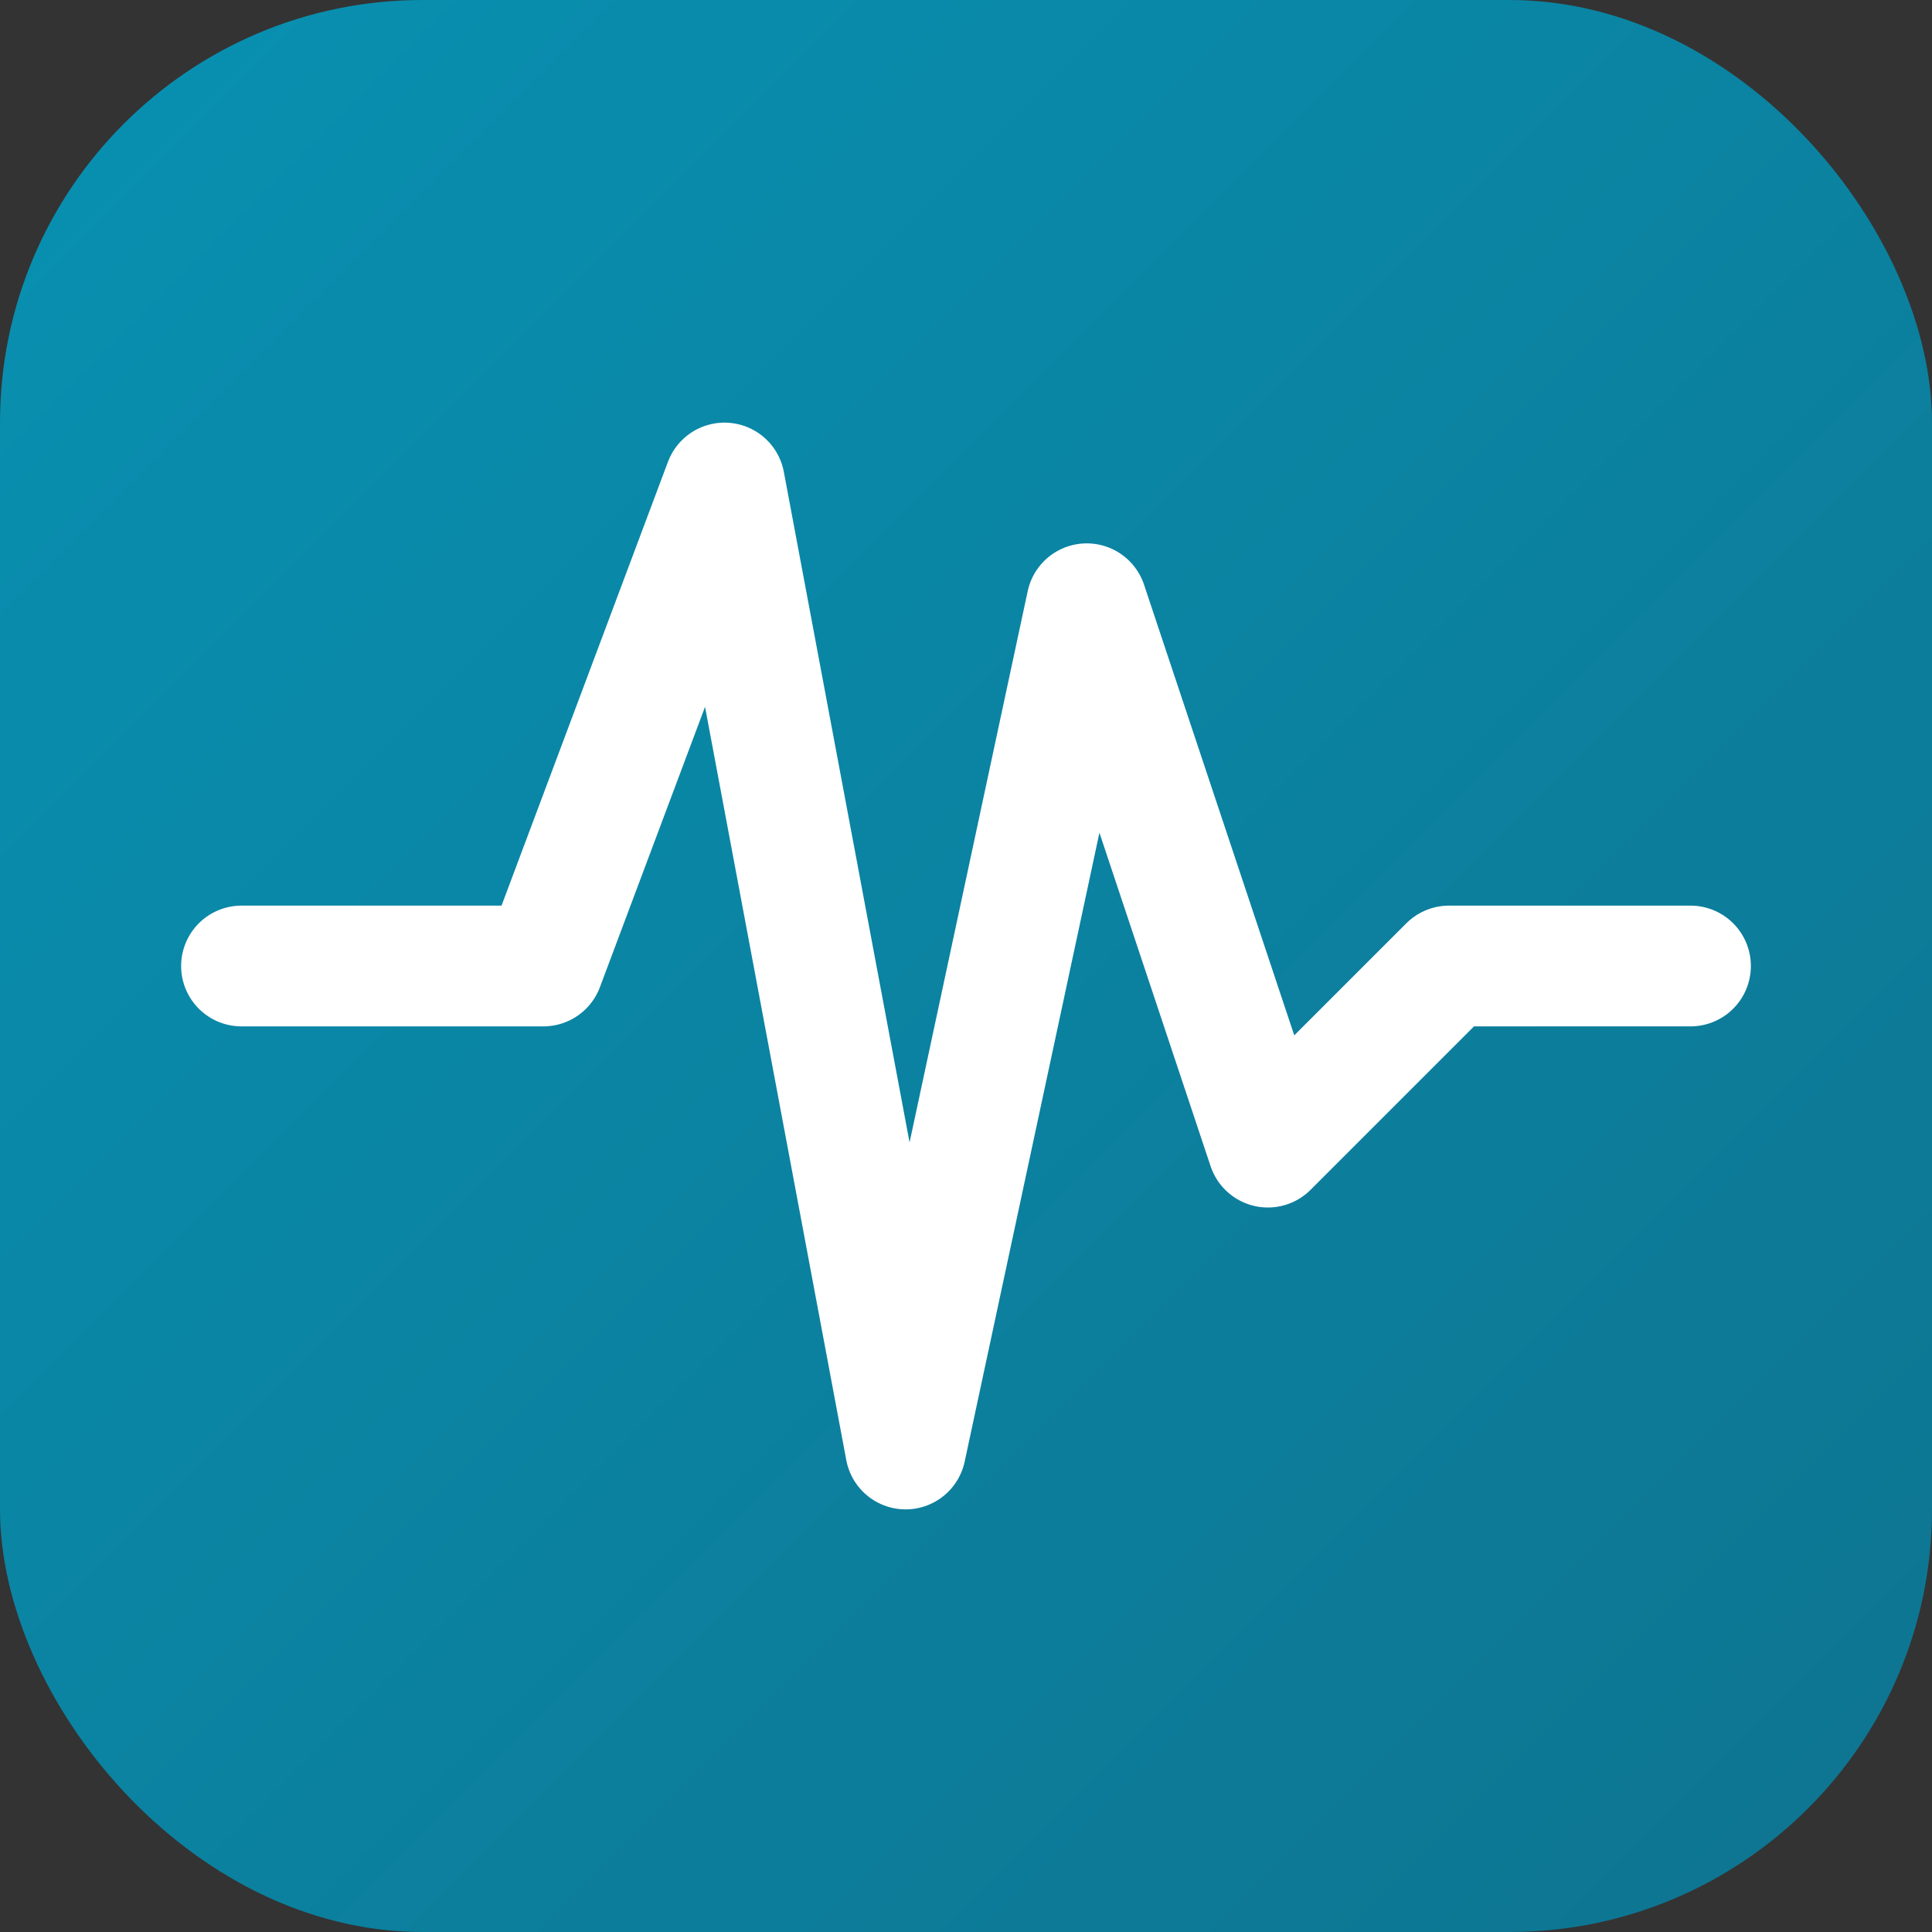 <svg width="64" height="64" viewBox="0 0 64 64" xmlns="http://www.w3.org/2000/svg">
    <rect x="0" y="0" width="64" height="64" fill="#333333" stroke="none"/>
    <!-- Définition du dégradé -->
    <defs>
        <linearGradient id="gradient" x1="0%" y1="0%" x2="100%" y2="100%">
            <stop offset="0%" style="stop-color:#0891b2;stop-opacity:1" />
            <stop offset="100%" style="stop-color:#0e7490;stop-opacity:1" />
        </linearGradient>
    </defs>

    <!-- Rectangle arrondi de fond -->
    <rect width="64" height="64" rx="14" fill="url(#gradient)"/>

    <!-- Ligne de pulse ECG -->
    <path d="M 8,32 L 18,32 L 24,16 L 30,48 L 36,20 L 42,38 L 48,32 L 56,32"
          stroke="white"
          stroke-width="4"
          fill="none"
          stroke-linecap="round"
          stroke-linejoin="round"/>
</svg>
